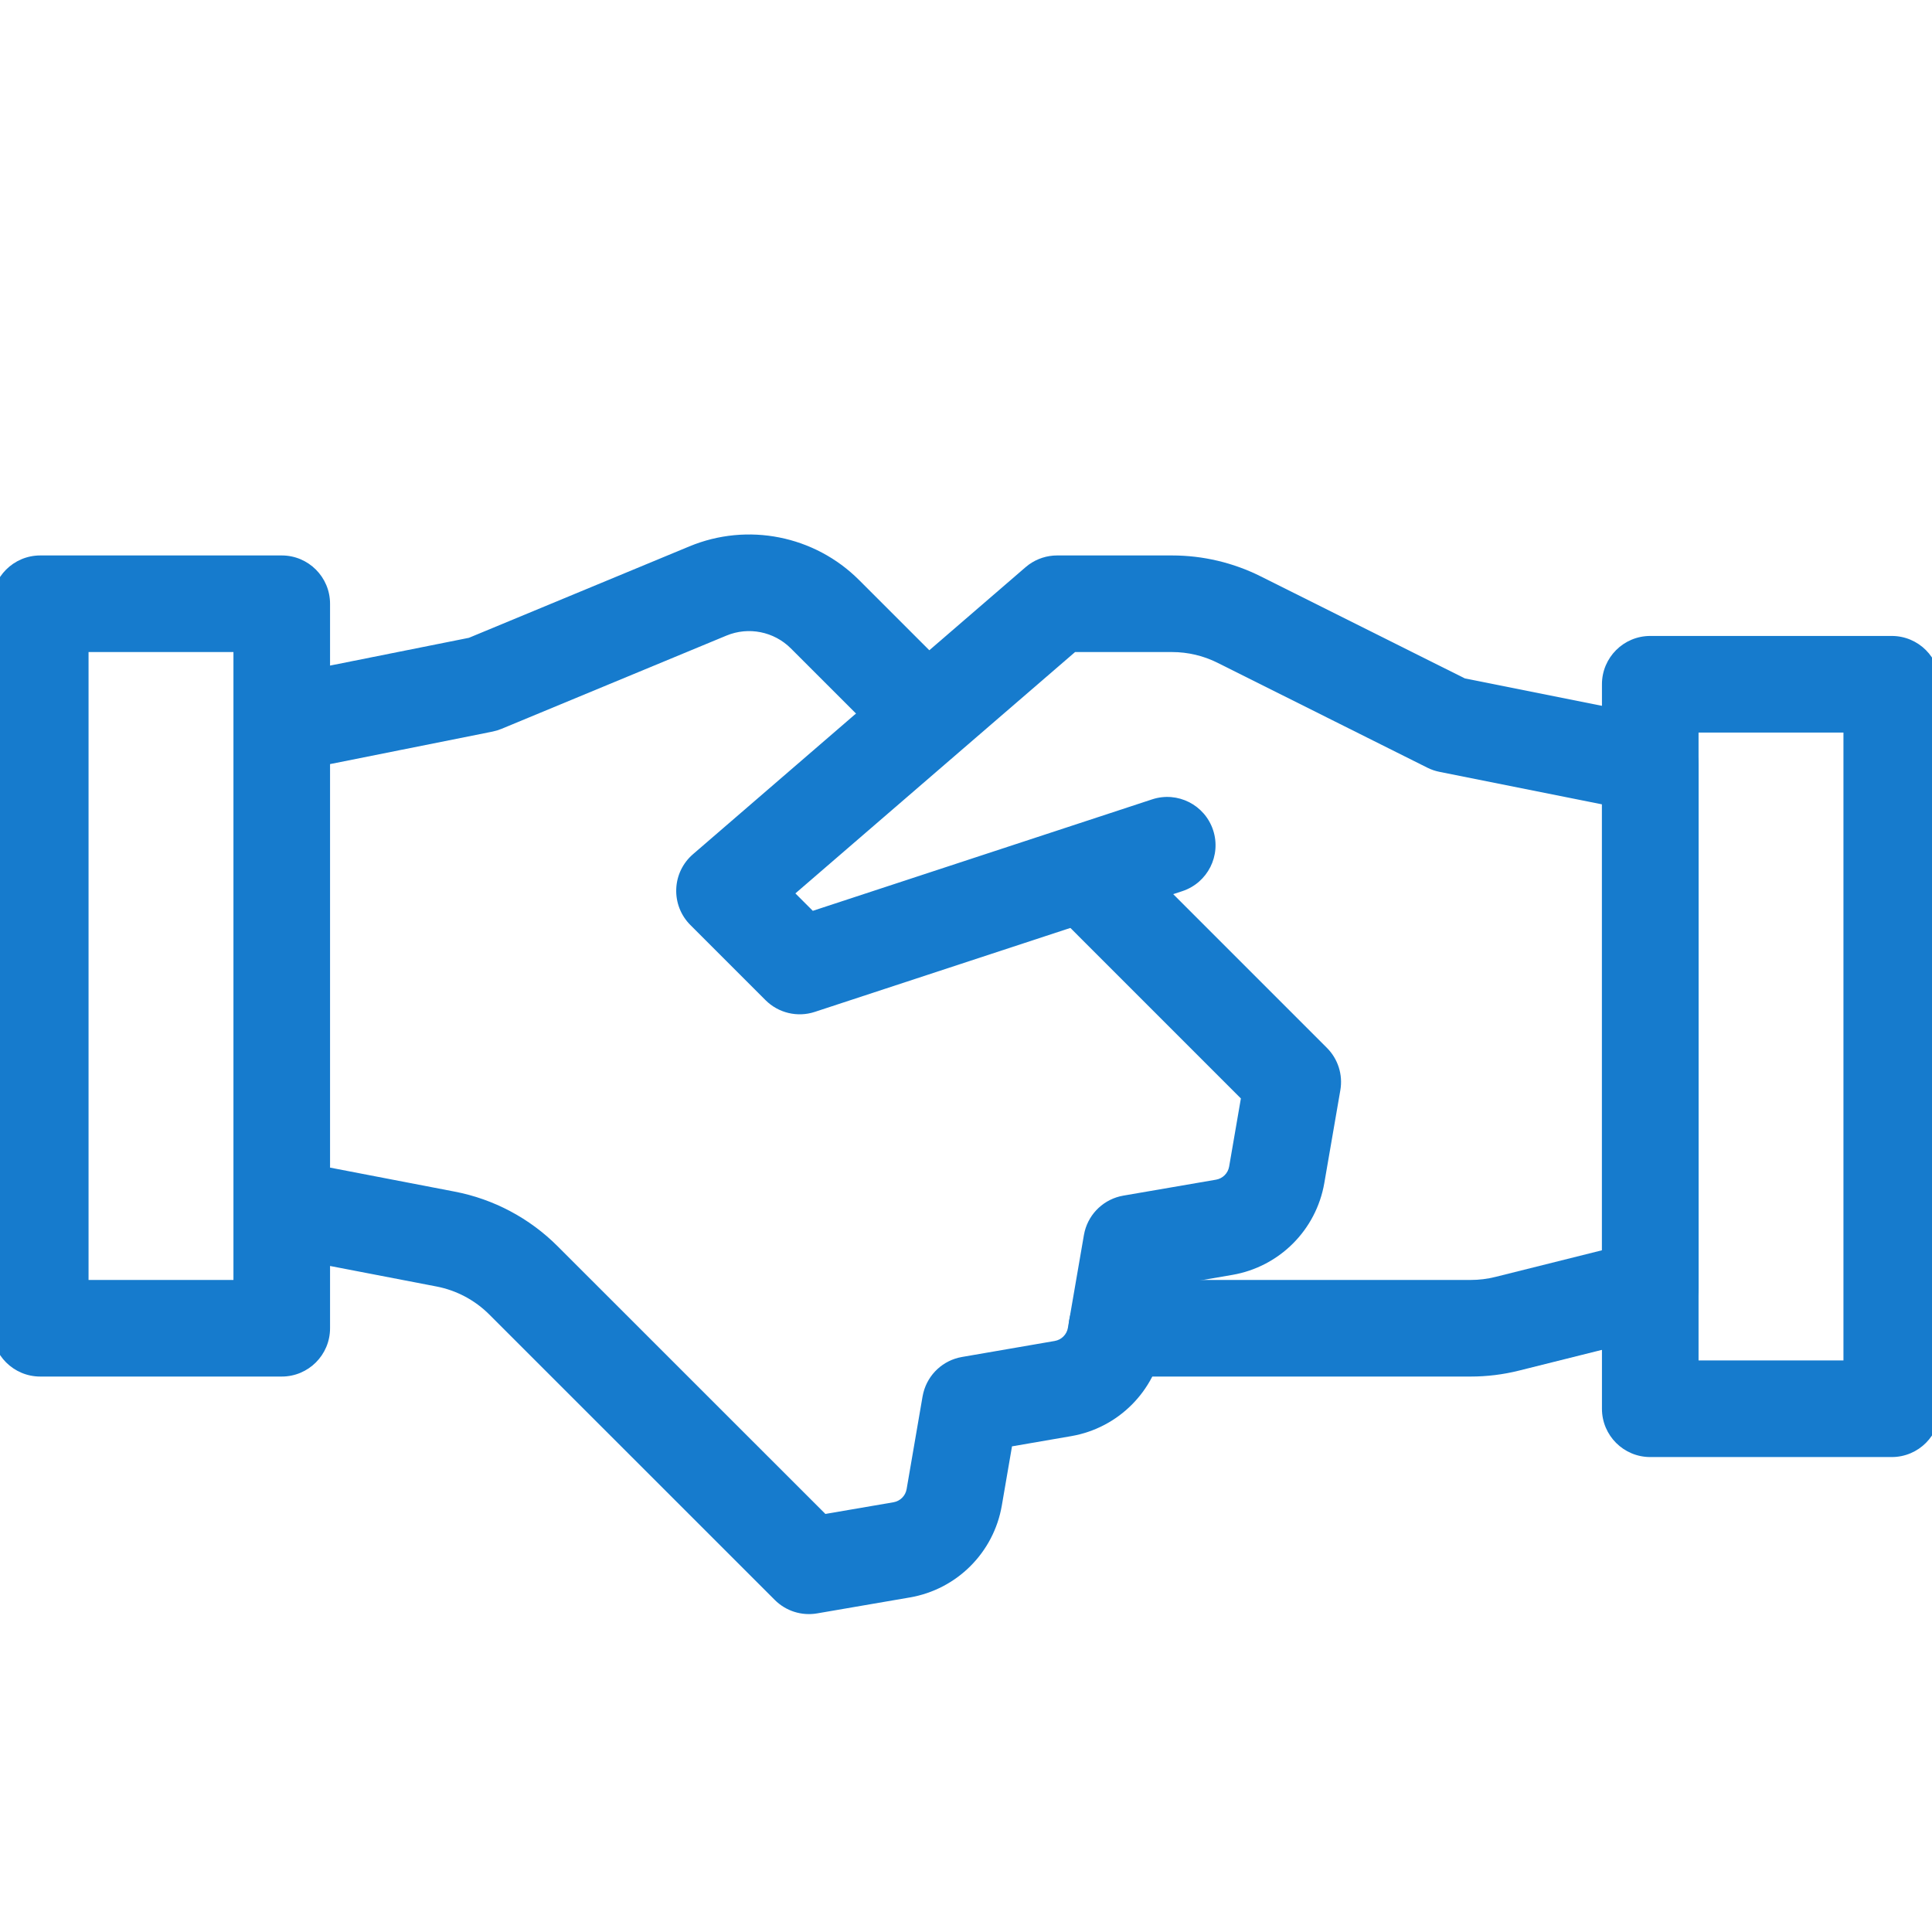<?xml version="1.0" encoding="UTF-8"?>
<svg xmlns="http://www.w3.org/2000/svg" width="90" height="90" viewBox="0 0 90 90" fill="none">
  <g clip-path="url(#clip0_3971_7069)">
    <path d="M54.597 25.875C56.033 25.875 57.45 26.209 58.734 26.852L68.237 31.602L77.316 33.419C78.368 33.629 79.125 34.553 79.125 35.625V60C79.125 61.032 78.422 61.932 77.421 62.183L70.756 63.849C70.023 64.032 69.269 64.125 68.513 64.125H52.027C50.784 64.125 49.777 63.118 49.777 61.875C49.777 60.632 50.784 59.625 52.027 59.625H68.513C68.901 59.625 69.288 59.578 69.665 59.483L74.625 58.243V37.469L67.058 35.956C66.862 35.917 66.672 35.852 66.494 35.763L56.721 30.877C56.062 30.547 55.335 30.375 54.597 30.375H50.081L37.052 41.618L37.864 42.43L53.672 37.237C54.853 36.849 56.124 37.492 56.512 38.673C56.9 39.853 56.257 41.125 55.077 41.513L37.955 47.138C37.148 47.403 36.261 47.191 35.661 46.591L32.159 43.089C31.716 42.647 31.479 42.04 31.502 41.415C31.524 40.79 31.806 40.203 32.28 39.794L47.775 26.422L47.933 26.297C48.314 26.024 48.773 25.875 49.245 25.875H54.597Z" fill="#167BCD"></path>
    <path d="M32.118 25.451C34.828 24.328 37.947 24.948 40.022 27.023L44.769 31.769L41.587 34.951L36.84 30.204C36.053 29.418 34.87 29.182 33.842 29.608L23.361 33.953C23.226 34.009 23.085 34.052 22.941 34.081L15.375 35.594V54.392L21.182 55.51C22.997 55.859 24.666 56.745 25.973 58.052L38.45 70.525L41.622 69.981C41.935 69.927 42.181 69.681 42.234 69.368L42.977 65.049L43.015 64.875C43.232 64.02 43.933 63.365 44.812 63.213L49.135 62.467C49.447 62.413 49.693 62.168 49.747 61.856L50.493 57.532L50.53 57.358C50.748 56.504 51.449 55.849 52.328 55.697L56.647 54.954C56.959 54.9 57.204 54.656 57.258 54.343L57.805 51.17L48.884 42.248L52.066 39.066L61.812 48.813C62.33 49.33 62.563 50.066 62.438 50.786L61.692 55.108C61.314 57.298 59.599 59.012 57.409 59.389L54.656 59.862L54.181 62.62C53.803 64.809 52.089 66.524 49.9 66.901L47.143 67.377L46.669 70.132C46.292 72.323 44.576 74.038 42.386 74.415L38.065 75.158C37.345 75.282 36.609 75.049 36.093 74.532L22.791 61.233C22.12 60.563 21.263 60.108 20.331 59.929L15.375 58.974V61.875C15.375 63.118 14.368 64.125 13.125 64.125H1.875C0.632 64.125 -0.375 63.118 -0.375 61.875V28.125C-0.375 26.883 0.632 25.875 1.875 25.875H13.125C14.368 25.875 15.375 26.883 15.375 28.125V31.005L21.843 29.712L32.118 25.451ZM88.125 29.625C89.368 29.625 90.375 30.633 90.375 31.875V65.625C90.375 66.868 89.368 67.875 88.125 67.875H76.875C75.632 67.875 74.625 66.868 74.625 65.625V31.875C74.625 30.633 75.632 29.625 76.875 29.625H88.125ZM79.125 63.375H85.875V34.125H79.125V63.375ZM4.125 59.625H10.875V30.375H4.125V59.625Z" fill="#167BCD"></path>
  </g>
  <defs>
    <clipPath id="clip0_3971_7069">
      <rect width="90" height="90" fill="white"></rect>
    </clipPath>
  </defs>
</svg>
